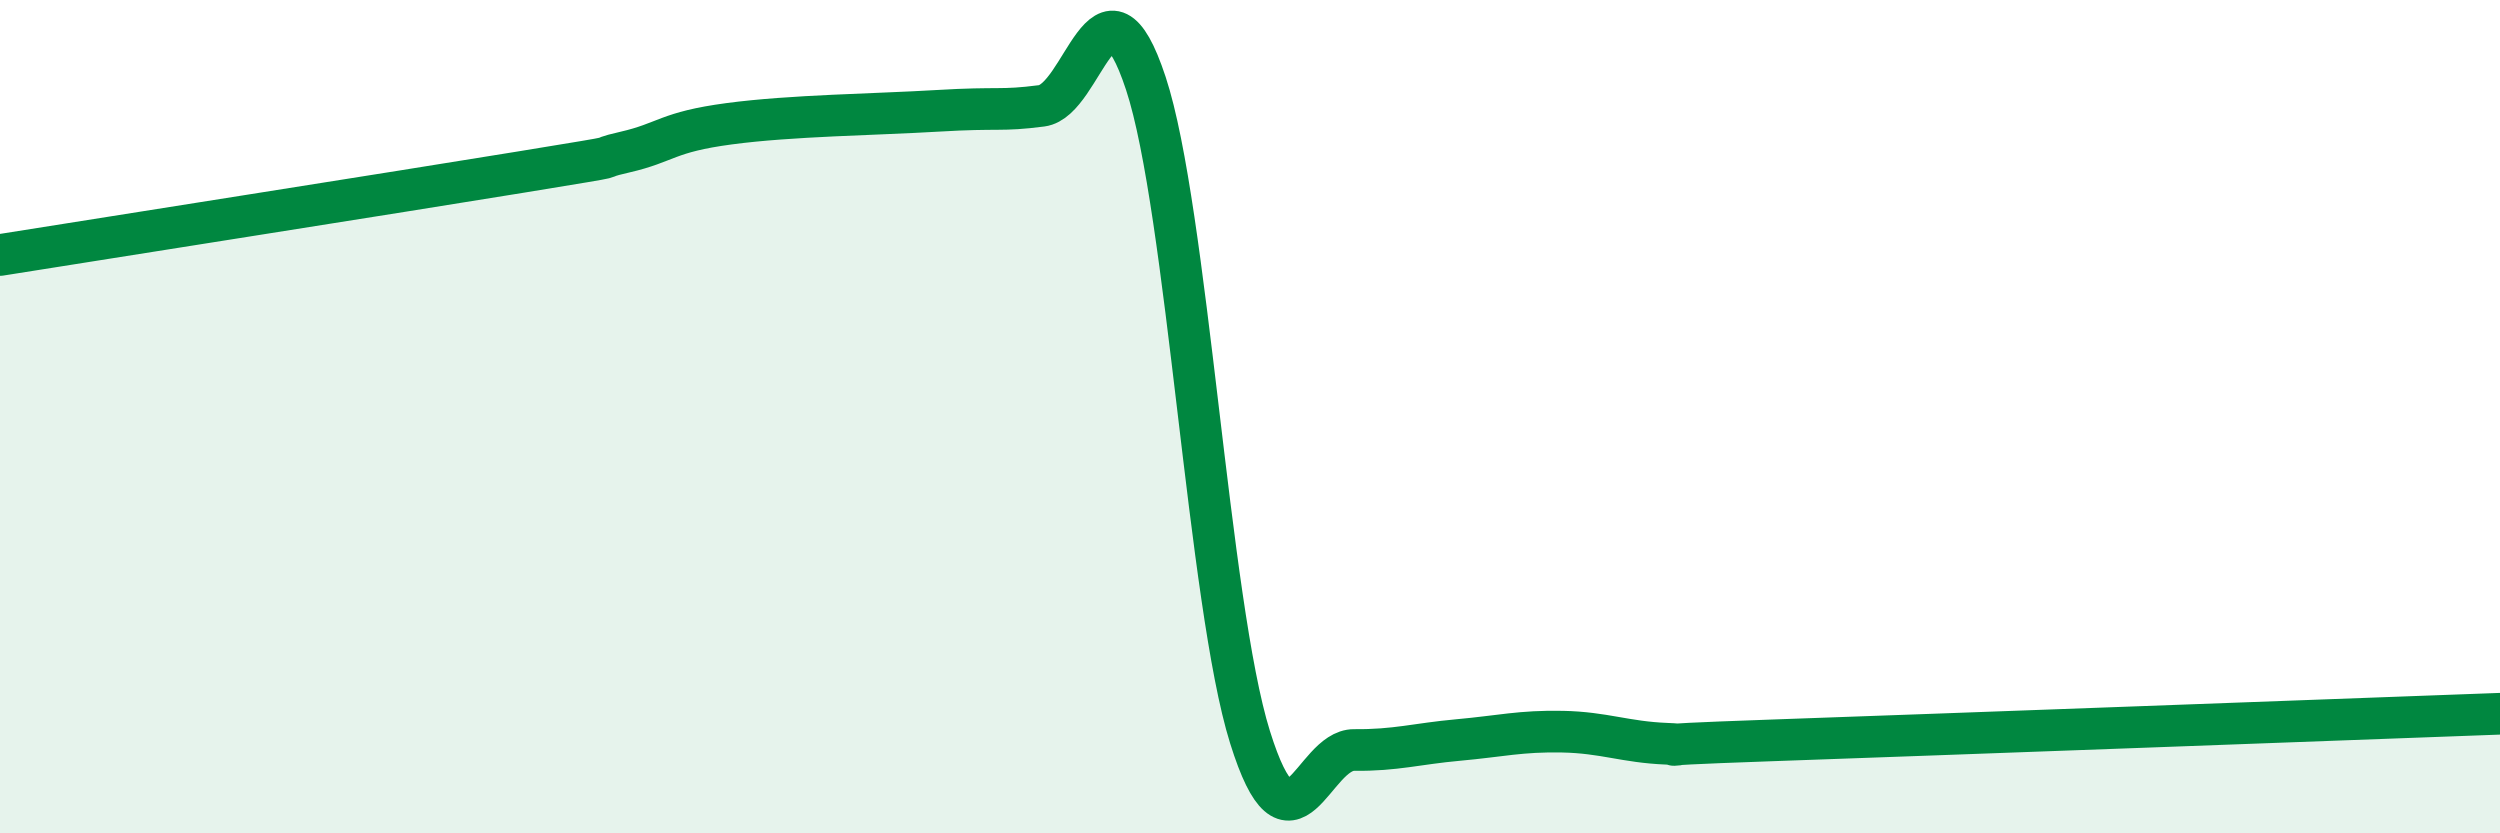 
    <svg width="60" height="20" viewBox="0 0 60 20" xmlns="http://www.w3.org/2000/svg">
      <path
        d="M 0,6.12 C 2.5,5.72 9.5,4.62 12.5,4.13 C 15.5,3.64 14,3.88 15,3.65 C 16,3.42 16,3.17 17.5,2.97 C 19,2.77 21,2.75 22.5,2.66 C 24,2.57 24,2.67 25,2.54 C 26,2.41 26.5,-1.03 27.5,2 C 28.5,5.03 29,14.49 30,17.69 C 31,20.89 31.5,17.99 32.5,18 C 33.5,18.01 34,17.85 35,17.76 C 36,17.67 36.5,17.54 37.5,17.56 C 38.5,17.58 39,17.81 40,17.85 C 41,17.89 38.5,17.91 42.5,17.77 C 46.5,17.63 56.5,17.26 60,17.13L60 20L0 20Z"
        fill="#008740"
        opacity="0.1"
        stroke-linecap="round"
        stroke-linejoin="round"
      />
      <path
        d="M 0,6.12 C 2.5,5.72 9.5,4.62 12.5,4.13 C 15.5,3.64 14,3.88 15,3.65 C 16,3.42 16,3.17 17.5,2.97 C 19,2.77 21,2.75 22.5,2.66 C 24,2.57 24,2.67 25,2.54 C 26,2.41 26.5,-1.03 27.5,2 C 28.5,5.03 29,14.49 30,17.69 C 31,20.89 31.5,17.99 32.5,18 C 33.5,18.01 34,17.85 35,17.76 C 36,17.67 36.5,17.54 37.5,17.56 C 38.5,17.58 39,17.81 40,17.85 C 41,17.89 38.5,17.91 42.5,17.77 C 46.5,17.63 56.5,17.26 60,17.13"
        stroke="#008740"
        stroke-width="1"
        fill="none"
        stroke-linecap="round"
        stroke-linejoin="round"
      />
    </svg>
  